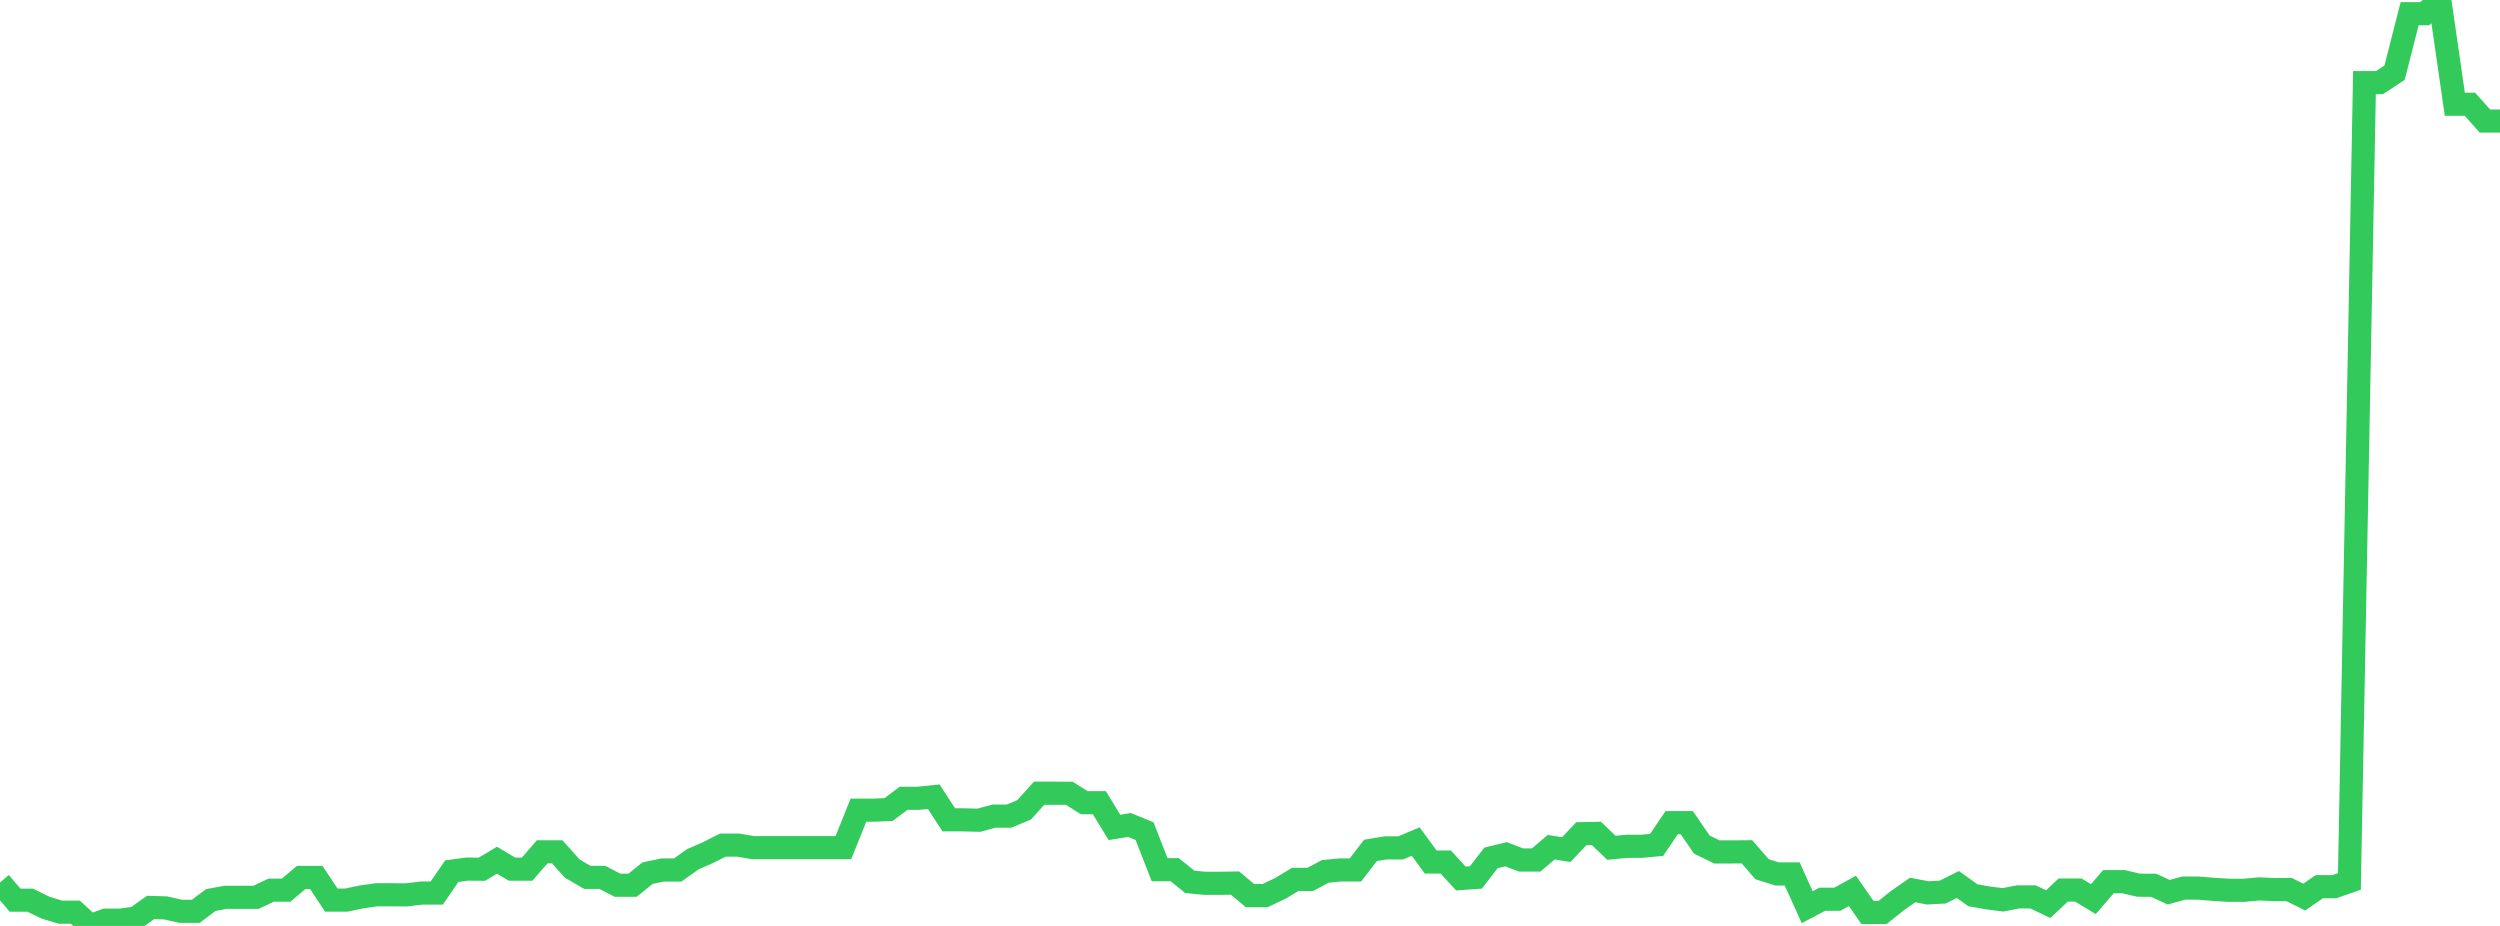 <?xml version="1.0" standalone="no"?>
<!DOCTYPE svg PUBLIC "-//W3C//DTD SVG 1.1//EN" "http://www.w3.org/Graphics/SVG/1.1/DTD/svg11.dtd">

<svg width="135" height="50" viewBox="0 0 135 50" preserveAspectRatio="none" 
  xmlns="http://www.w3.org/2000/svg"
  xmlns:xlink="http://www.w3.org/1999/xlink">


<polyline points="0.0, 47.653 0.813, 48.608 1.627, 48.608 2.44, 49.007 3.253, 49.256 4.066, 49.256 4.88, 50.0 5.693, 49.688 6.506, 49.688 7.319, 49.577 8.133, 49.002 8.946, 49.027 9.759, 49.211 10.572, 49.211 11.386, 48.6 12.199, 48.453 13.012, 48.453 13.825, 48.455 14.639, 48.069 15.452, 48.069 16.265, 47.382 17.078, 47.382 17.892, 48.605 18.705, 48.605 19.518, 48.434 20.331, 48.318 21.145, 48.318 21.958, 48.323 22.771, 48.224 23.584, 48.224 24.398, 47.042 25.211, 46.931 26.024, 46.937 26.837, 46.451 27.651, 46.936 28.464, 46.936 29.277, 45.998 30.09, 45.998 30.904, 46.906 31.717, 47.379 32.53, 47.379 33.343, 47.803 34.157, 47.803 34.97, 47.149 35.783, 46.98 36.596, 46.98 37.41, 46.4 38.223, 46.045 39.036, 45.634 39.849, 45.634 40.663, 45.773 41.476, 45.773 42.289, 45.773 43.102, 45.773 43.916, 45.773 44.729, 45.773 45.542, 45.773 46.355, 43.749 47.169, 43.749 47.982, 43.716 48.795, 43.107 49.608, 43.107 50.422, 43.021 51.235, 44.272 52.048, 44.272 52.861, 44.292 53.675, 44.071 54.488, 44.071 55.301, 43.731 56.114, 42.833 56.928, 42.833 57.741, 42.837 58.554, 43.347 59.367, 43.347 60.181, 44.679 60.994, 44.548 61.807, 44.883 62.62, 46.964 63.434, 46.964 64.247, 47.619 65.06, 47.699 65.873, 47.699 66.687, 47.685 67.5, 48.362 68.313, 48.362 69.127, 47.978 69.94, 47.488 70.753, 47.488 71.566, 47.056 72.38, 46.977 73.193, 46.977 74.006, 45.921 74.819, 45.787 75.633, 45.787 76.446, 45.443 77.259, 46.551 78.072, 46.551 78.886, 47.439 79.699, 47.382 80.512, 46.327 81.325, 46.129 82.139, 46.44 82.952, 46.44 83.765, 45.749 84.578, 45.879 85.392, 45.019 86.205, 45.004 87.018, 45.781 87.831, 45.701 88.645, 45.701 89.458, 45.623 90.271, 44.422 91.084, 44.422 91.898, 45.607 92.711, 46.004 93.524, 46.004 94.337, 45.998 95.151, 46.938 95.964, 47.192 96.777, 47.192 97.59, 48.988 98.404, 48.558 99.217, 48.558 100.03, 48.109 100.843, 49.275 101.657, 49.275 102.47, 48.627 103.283, 48.059 104.096, 48.216 104.91, 48.172 105.723, 47.763 106.536, 48.344 107.349, 48.488 108.163, 48.591 108.976, 48.433 109.789, 48.433 110.602, 48.824 111.416, 48.061 112.229, 48.061 113.042, 48.552 113.855, 47.61 114.669, 47.61 115.482, 47.8 116.295, 47.804 117.108, 48.179 117.922, 47.958 118.735, 47.958 119.548, 48.027 120.361, 48.076 121.175, 48.076 121.988, 48 122.801, 48.036 123.614, 48.036 124.428, 48.443 125.241, 47.881 126.054, 47.881 126.867, 47.597 127.681, 4.461 128.494, 4.461 129.307, 3.926 130.12, 0.74 130.934, 0.74 131.747, 0.0 132.56, 5.628 133.373, 5.628 134.187, 6.536 135.0, 6.536" fill="none" stroke="#32ca5b" stroke-width="1.25"/>

</svg>